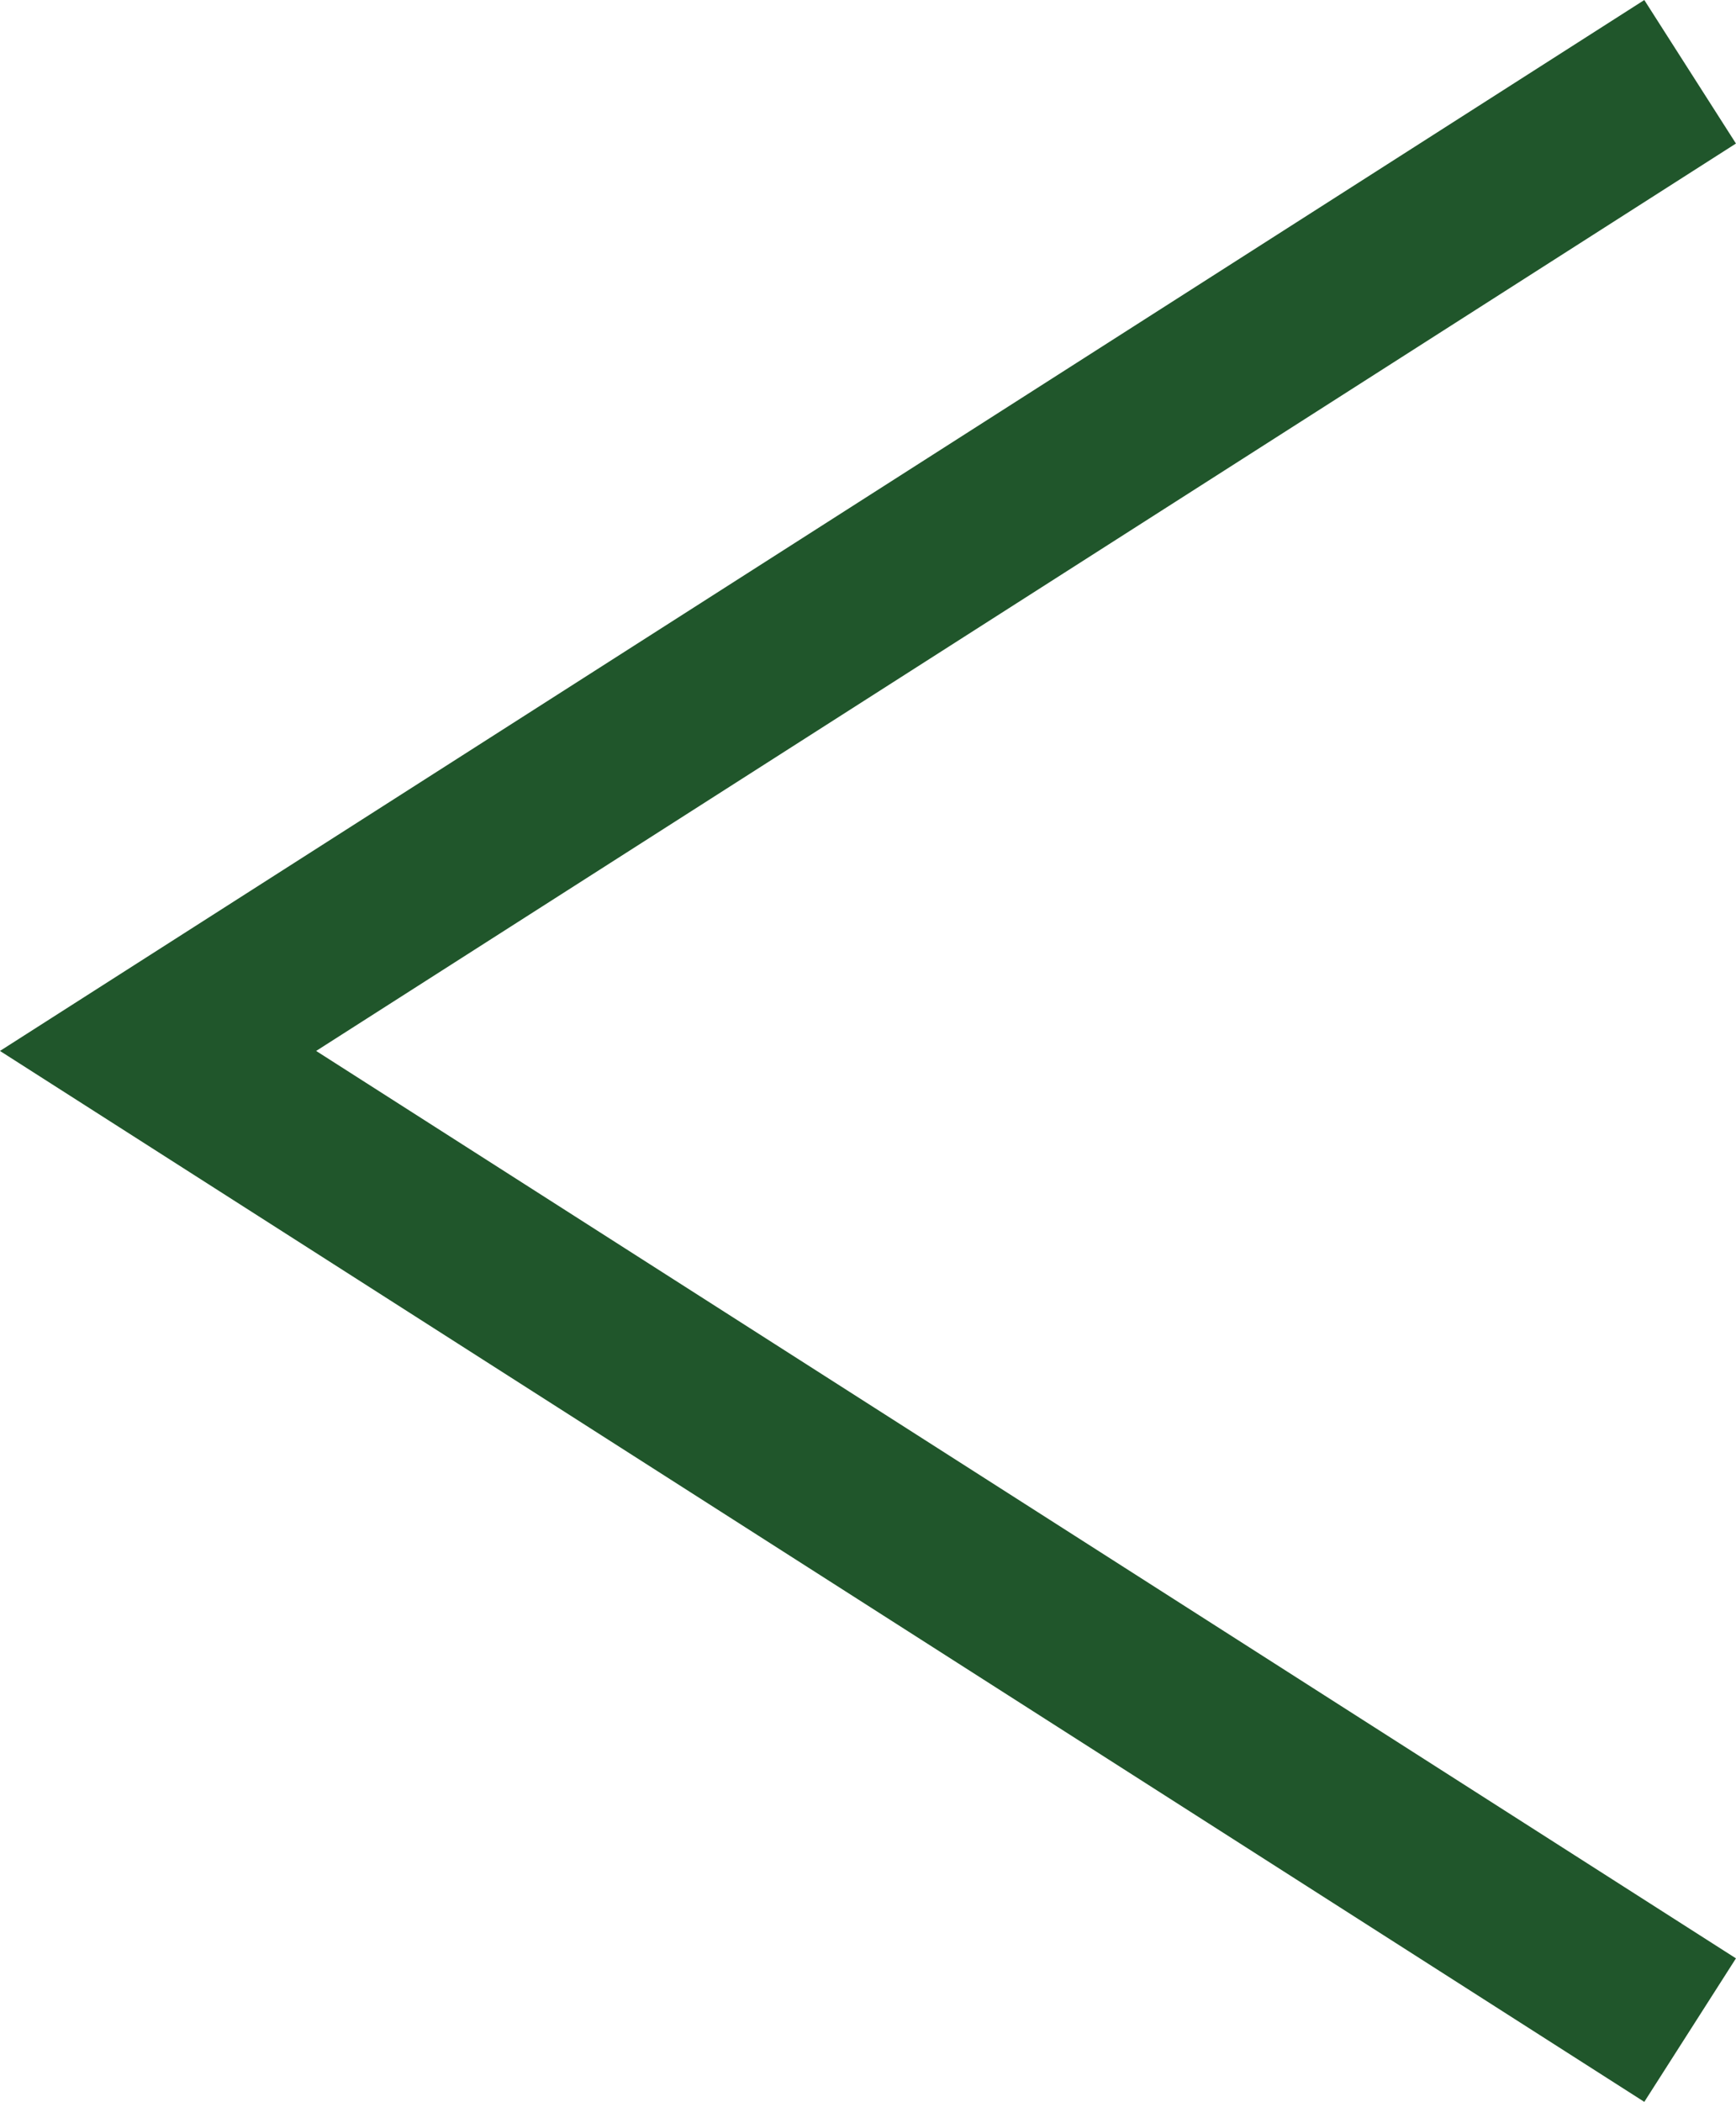 <svg xmlns="http://www.w3.org/2000/svg" width="20.396" height="24.686" viewBox="0 0 20.396 24.686">
  <path id="パス_3717" data-name="パス 3717" d="M509,98l11.5,18L532,98" transform="translate(117.857 -508.157) rotate(90)" fill="none" stroke="#20562b" stroke-width="2"/>
</svg>
